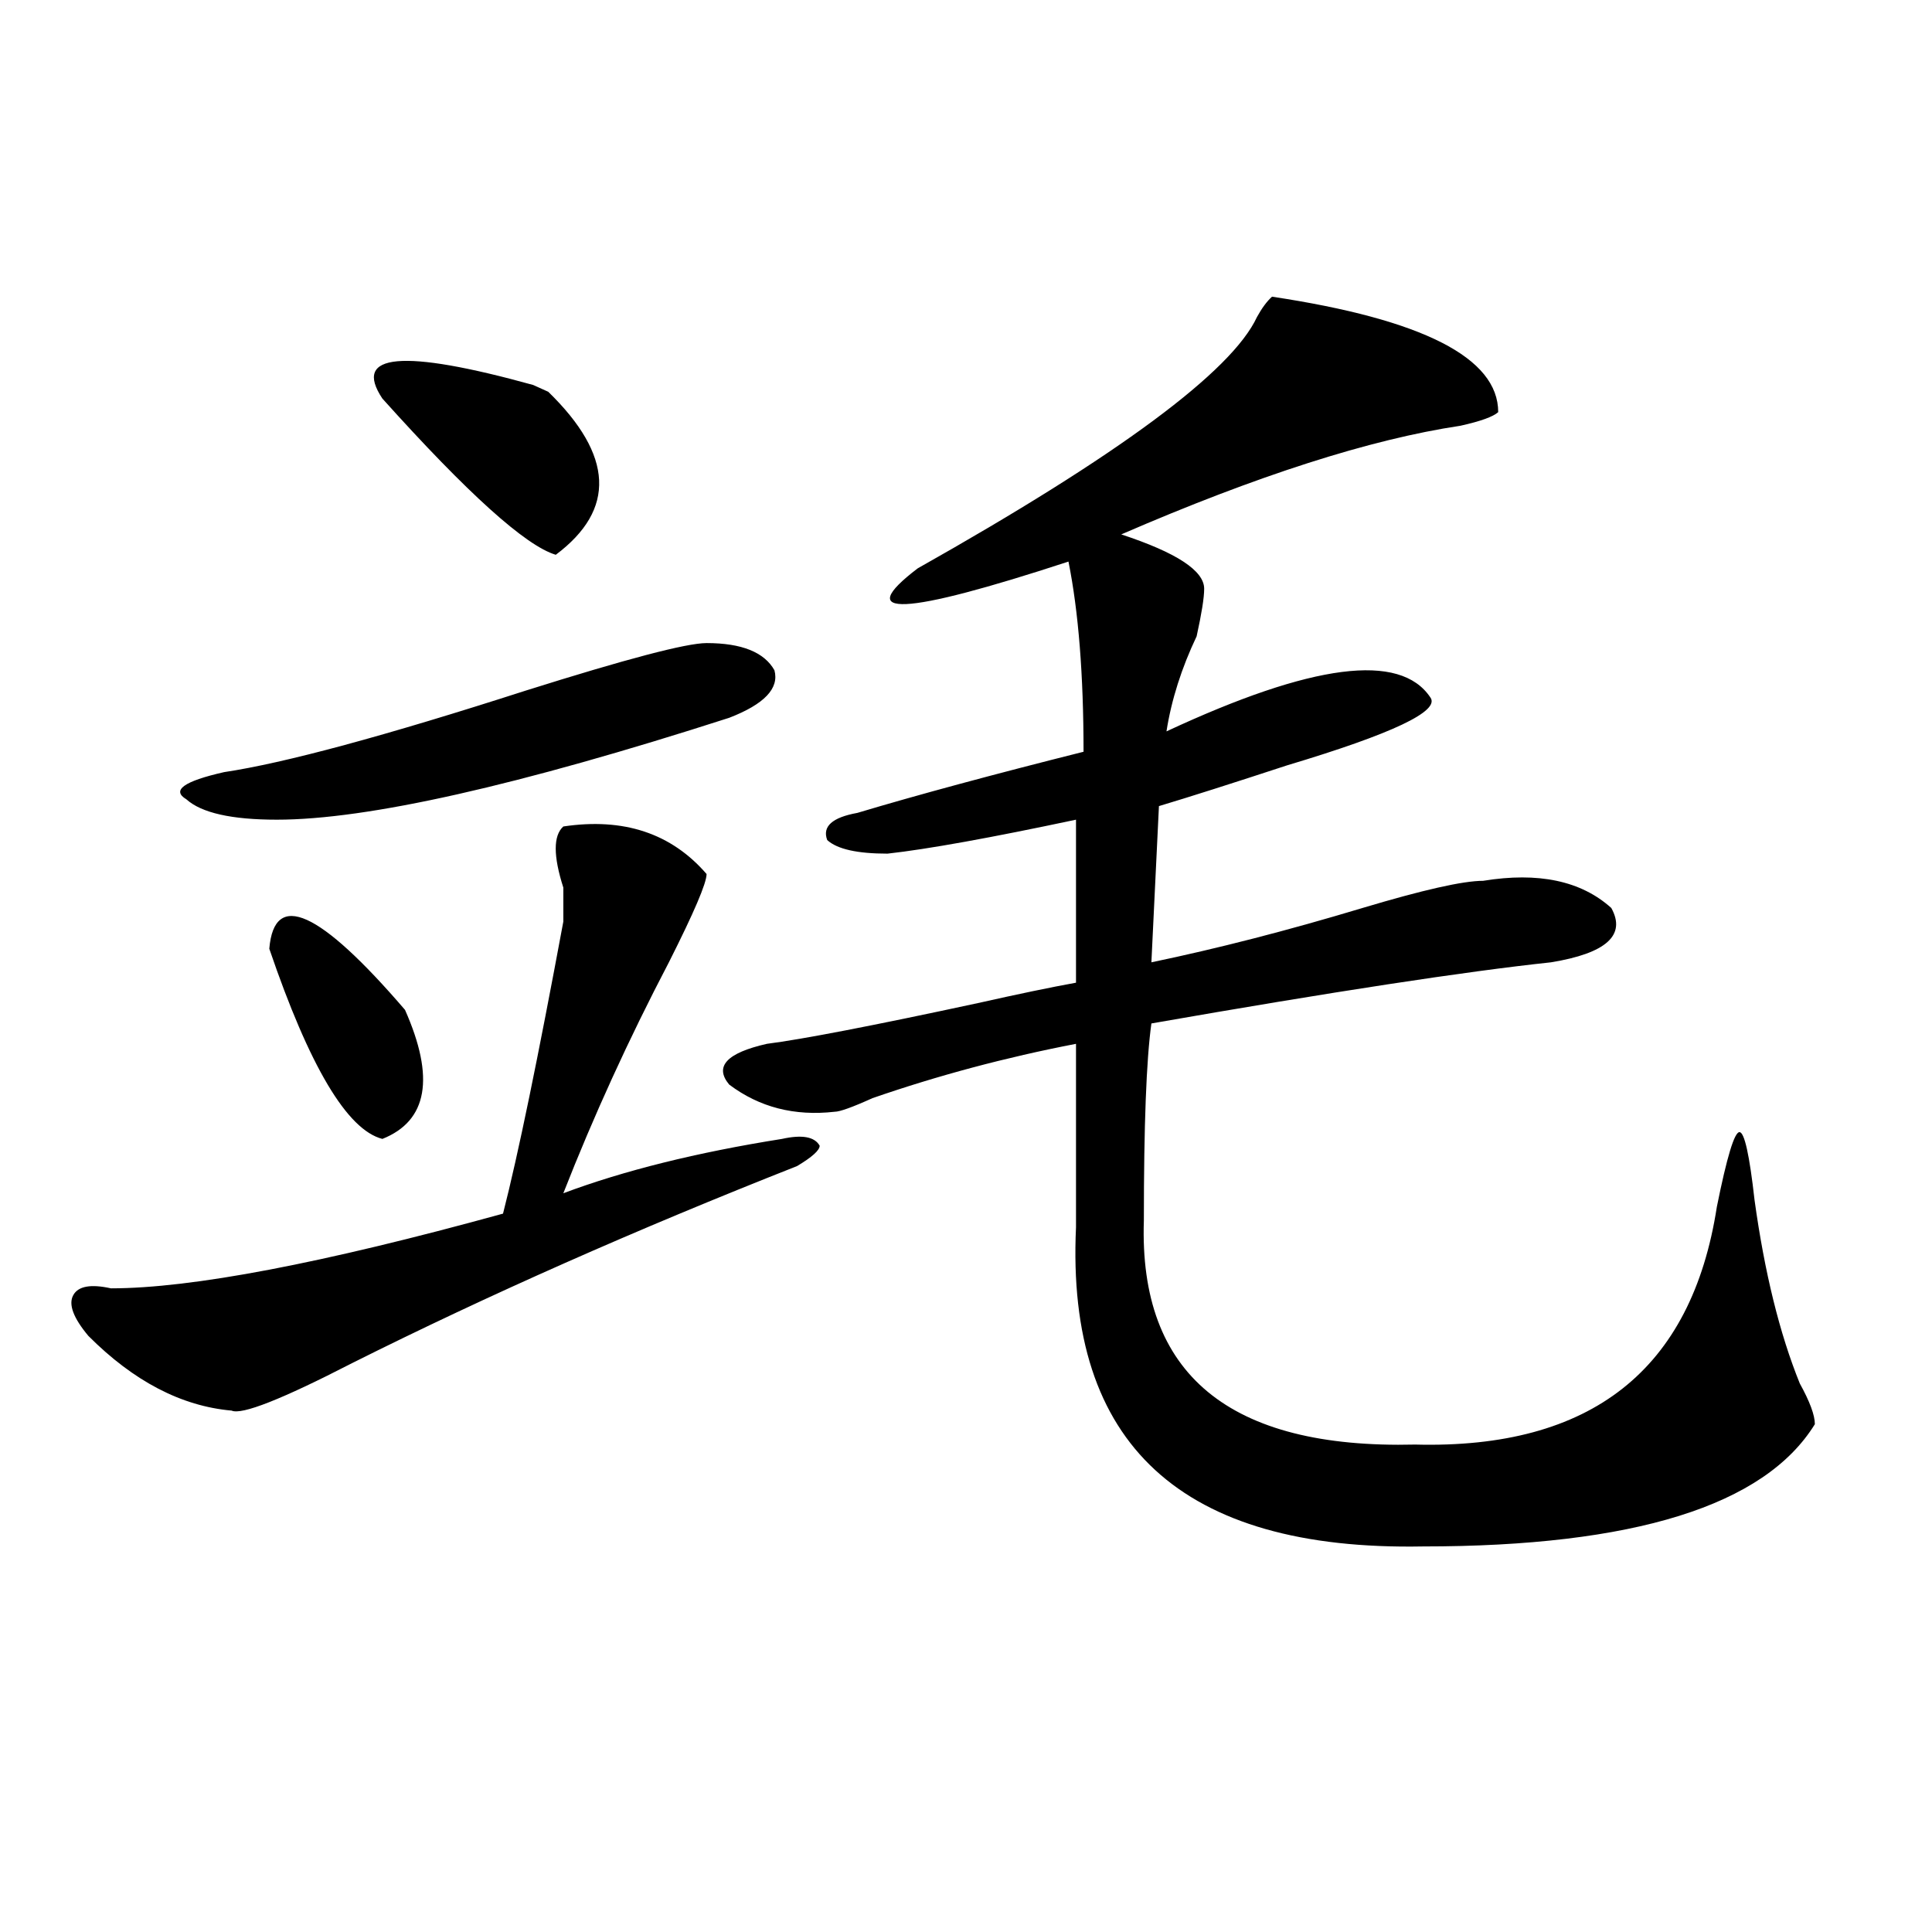 <?xml version="1.0" encoding="utf-8"?>
<!-- Generator: Adobe Illustrator 16.0.0, SVG Export Plug-In . SVG Version: 6.00 Build 0)  -->
<!DOCTYPE svg PUBLIC "-//W3C//DTD SVG 1.1//EN" "http://www.w3.org/Graphics/SVG/1.1/DTD/svg11.dtd">
<svg version="1.1" id="图层_1" xmlns="http://www.w3.org/2000/svg" xmlns:xlink="http://www.w3.org/1999/xlink" x="0px" y="0px"
	 width="1000px" height="1000px" viewBox="0 0 1000 1000" enable-background="new 0 0 1000 1000" xml:space="preserve">
<path d="M291.578,427.781c31.219-4.669,55.913,3.516,74.145,24.609c0,4.725-6.524,19.94-19.512,45.703
	c-20.853,39.881-39.023,79.706-54.633,119.531c31.219-11.7,68.9-21.094,113.168-28.125c10.365-2.307,16.89-1.153,19.512,3.516
	c0,2.362-3.902,5.878-11.707,10.547c-83.29,32.85-159.996,66.797-230.238,101.953c-36.462,18.787-57.255,26.972-62.438,24.609
	c-26.036-2.307-50.73-15.216-74.145-38.672c-7.805-9.338-10.427-16.369-7.805-21.094c2.562-4.669,9.085-5.822,19.512-3.516
	c41.585,0,109.266-12.854,202.922-38.672c7.805-30.432,18.171-80.859,31.219-151.172c0-2.307,0-8.185,0-17.578
	C286.335,443.053,286.335,432.506,291.578,427.781z M365.723,332.859c18.17,0,29.877,4.725,35.121,14.063
	c2.561,9.394-5.244,17.578-23.414,24.609c-109.266,35.156-187.313,52.734-234.141,52.734c-23.414,0-39.023-3.516-46.828-10.547
	c-7.805-4.669-1.341-9.338,19.512-14.063c31.219-4.669,83.229-18.731,156.094-42.188C324.077,341.1,355.296,332.859,365.723,332.859
	z M139.387,491.063c2.562-30.432,25.976-19.885,70.242,31.641c15.609,35.156,11.707,57.459-11.707,66.797
	C179.69,584.831,160.179,552.037,139.387,491.063z M197.922,206.297c-15.609-23.4,10.366-25.763,78.047-7.031l7.805,3.516
	c33.78,32.85,35.121,60.975,3.902,84.375C272.066,282.487,242.128,255.516,197.922,206.297z M658.398,153.563
	c78.047,11.756,117.07,31.641,117.07,59.766c-2.622,2.362-9.146,4.725-19.512,7.031c-46.828,7.031-105.363,25.818-175.605,56.25
	c28.597,9.394,42.926,18.787,42.926,28.125c0,4.725-1.342,12.909-3.902,24.609c-7.805,16.425-13.049,32.85-15.609,49.219
	c75.425-35.156,120.973-40.979,136.582-17.578c5.183,7.031-19.512,18.787-74.145,35.156c-28.658,9.394-50.73,16.425-66.34,21.094
	l-3.902,80.859c33.779-7.031,70.242-16.369,109.266-28.125c31.219-9.338,52.011-14.063,62.438-14.063
	c28.597-4.669,50.73,0,66.34,14.063c7.805,14.063-2.622,23.456-31.219,28.125c-44.268,4.725-113.168,15.271-206.824,31.641
	c-2.622,18.787-3.902,52.734-3.902,101.953c-2.622,79.706,44.206,118.378,140.484,116.016
	c91.034,2.362,143.045-38.672,156.094-123.047c5.183-25.763,9.085-38.672,11.707-38.672c2.561,0,5.183,11.756,7.805,35.156
	c5.183,37.519,12.987,69.159,23.414,94.922c5.183,9.394,7.805,16.425,7.805,21.094c-26.036,42.188-93.656,63.281-202.922,63.281
	c-124.875,2.307-184.752-52.734-179.508-165.234c0-37.463,0-69.104,0-94.922c-36.463,7.031-71.584,16.425-105.363,28.125
	c-10.427,4.725-16.951,7.031-19.512,7.031c-20.854,2.362-39.023-2.307-54.633-14.063c-7.805-9.338-1.342-16.369,19.512-21.094
	c18.17-2.307,54.633-9.338,109.266-21.094c20.792-4.669,37.682-8.185,50.73-10.547v-84.375
	c-44.268,9.394-76.767,15.271-97.559,17.578c-15.609,0-26.036-2.307-31.219-7.031c-2.622-7.031,2.561-11.7,15.609-14.063
	c31.219-9.338,70.242-19.885,117.07-31.641c0-39.825-2.622-72.619-7.805-98.438c-85.852,28.125-111.888,29.334-78.047,3.516
	c104.021-58.557,162.557-101.953,175.605-130.078C653.154,159.44,655.776,155.925,658.398,153.563z"/>
</svg>
